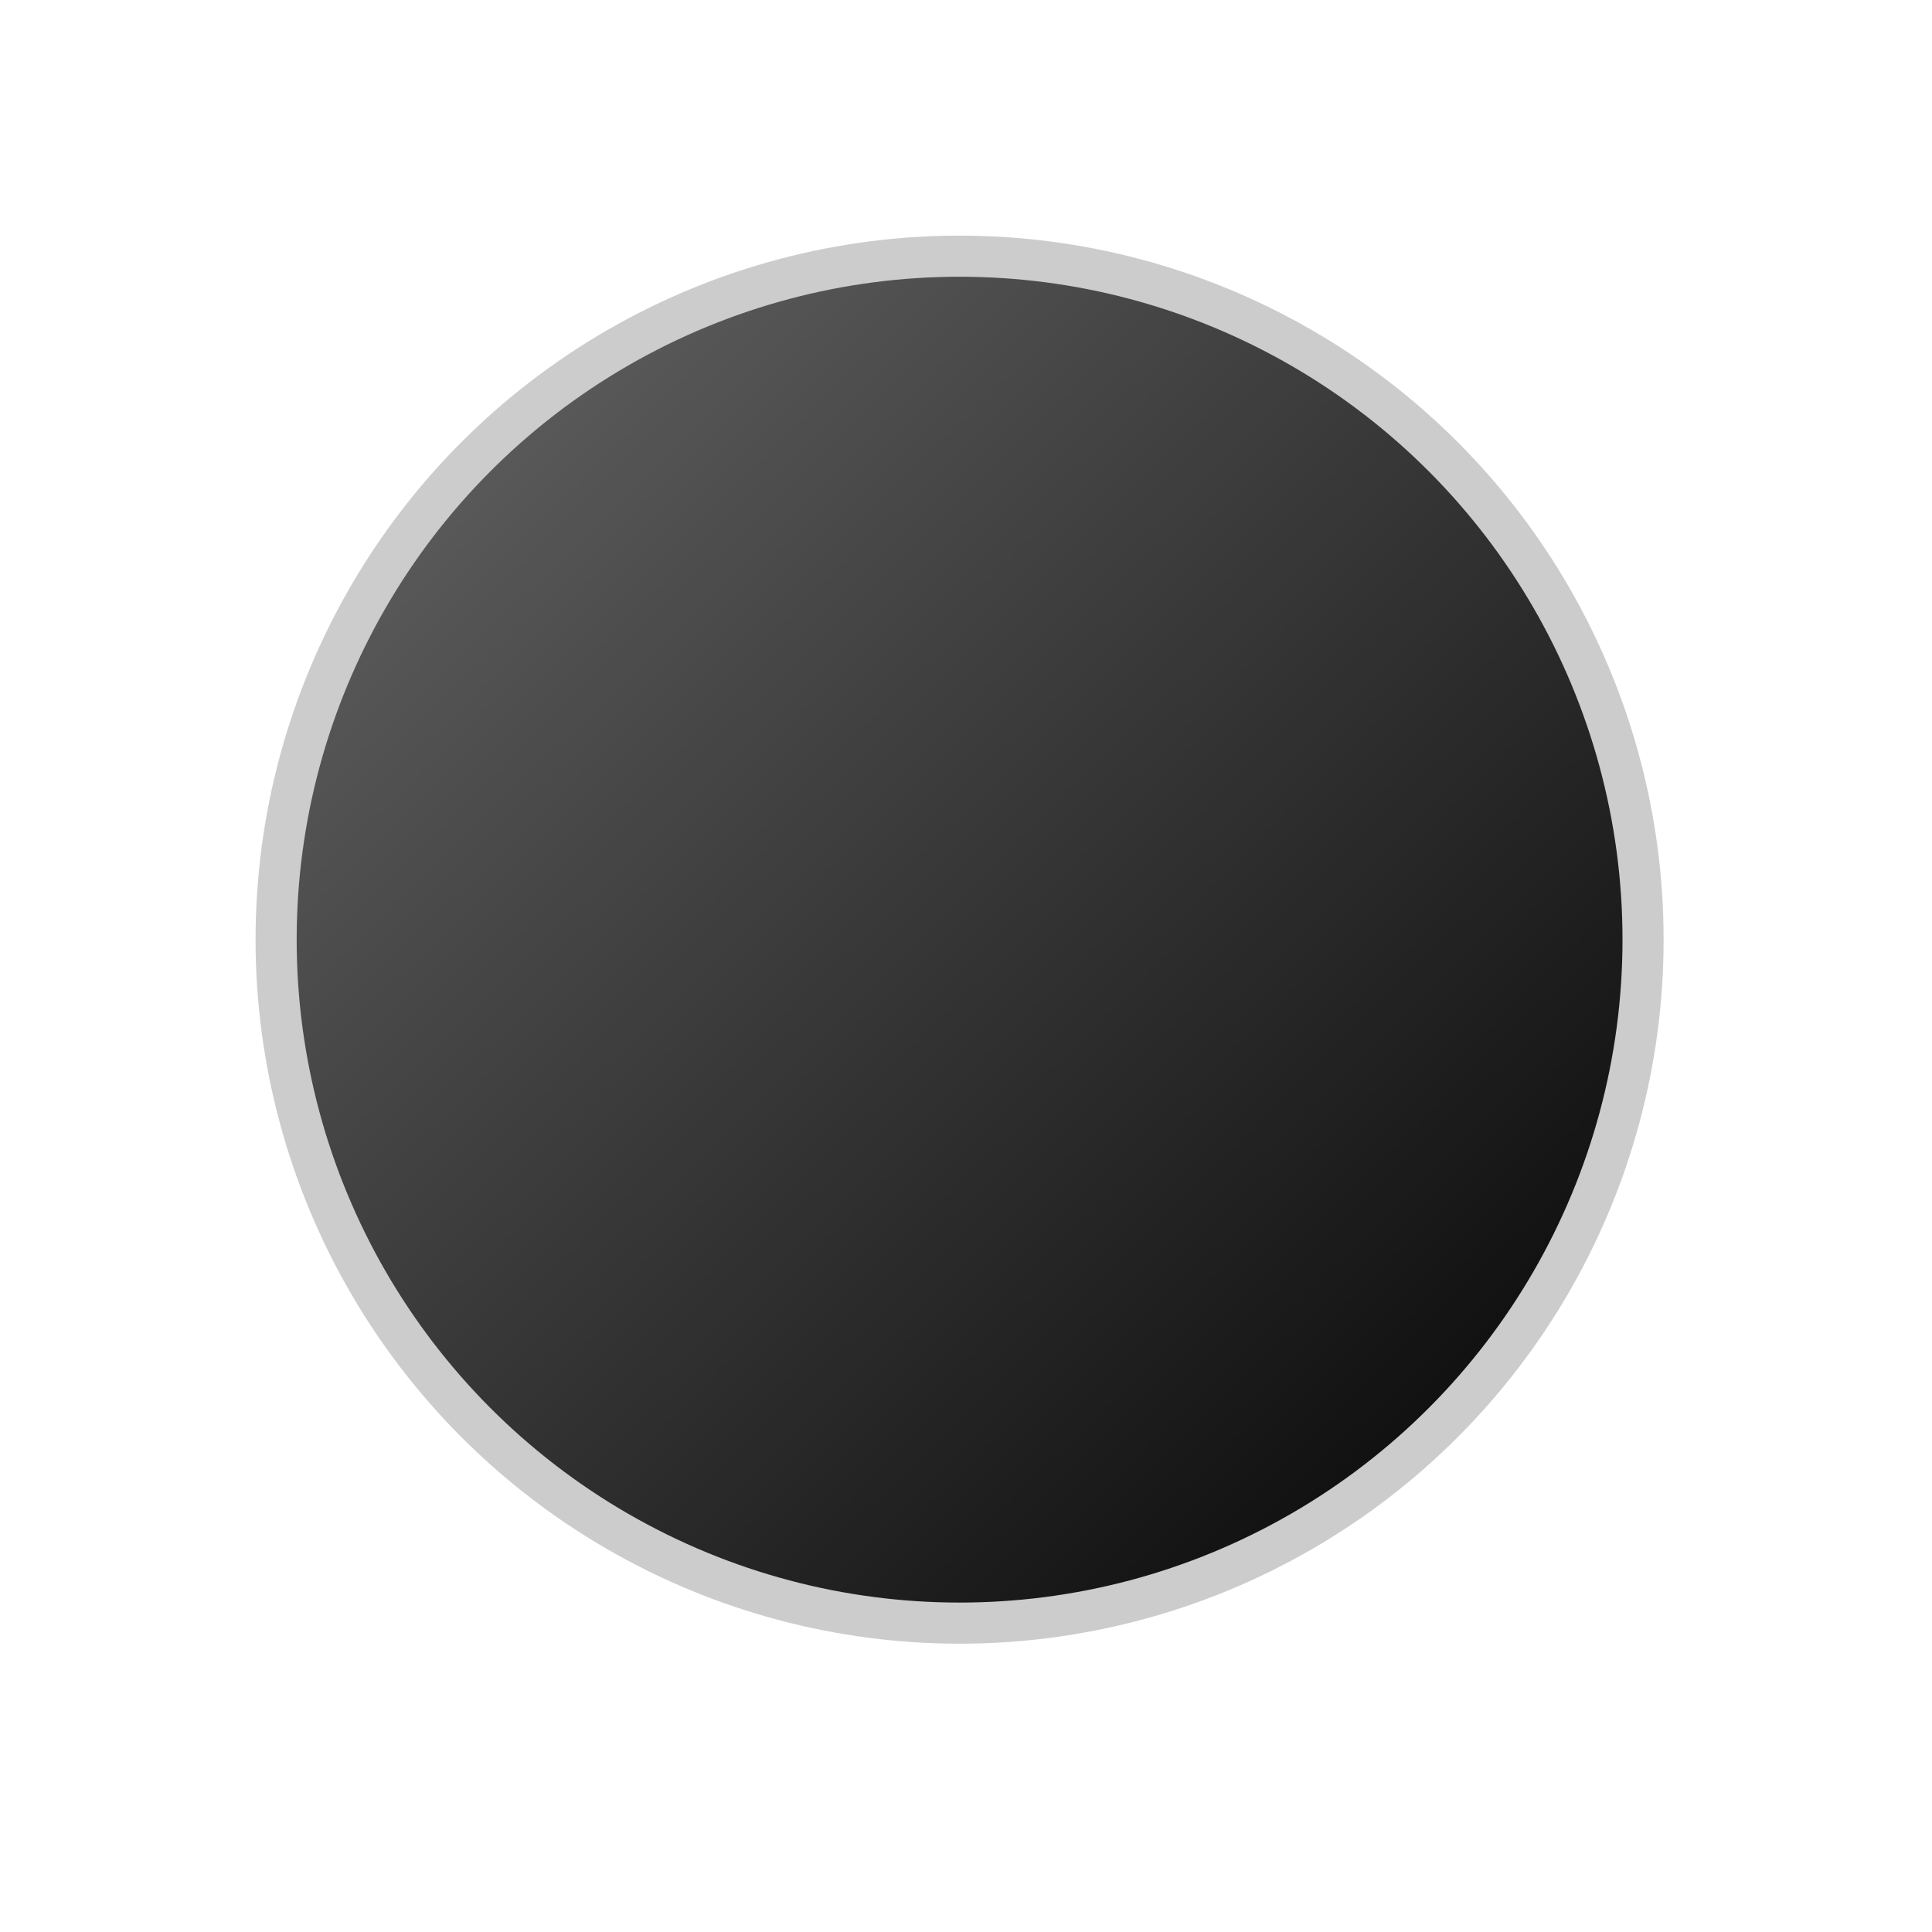 <svg width="47" height="47" xmlns="http://www.w3.org/2000/svg" version="1.1">
 <defs>
  <linearGradient y2="1" x2="1" y1="0.013" x1="0.027" id="svg_14">
   <stop offset="0" stop-opacity="0.996" stop-color="#666666"/>
   <stop offset="1" stop-opacity="0.996" stop-color="#000000"/>
  </linearGradient>
 </defs>
 <g>
  <title>Layer 1</title>
  <ellipse stroke="#cccccc" ry="16.627" rx="16.627" id="svg_6" cy="22.859" cx="23.344" fill="url(#svg_14)"/>
 </g>
</svg>